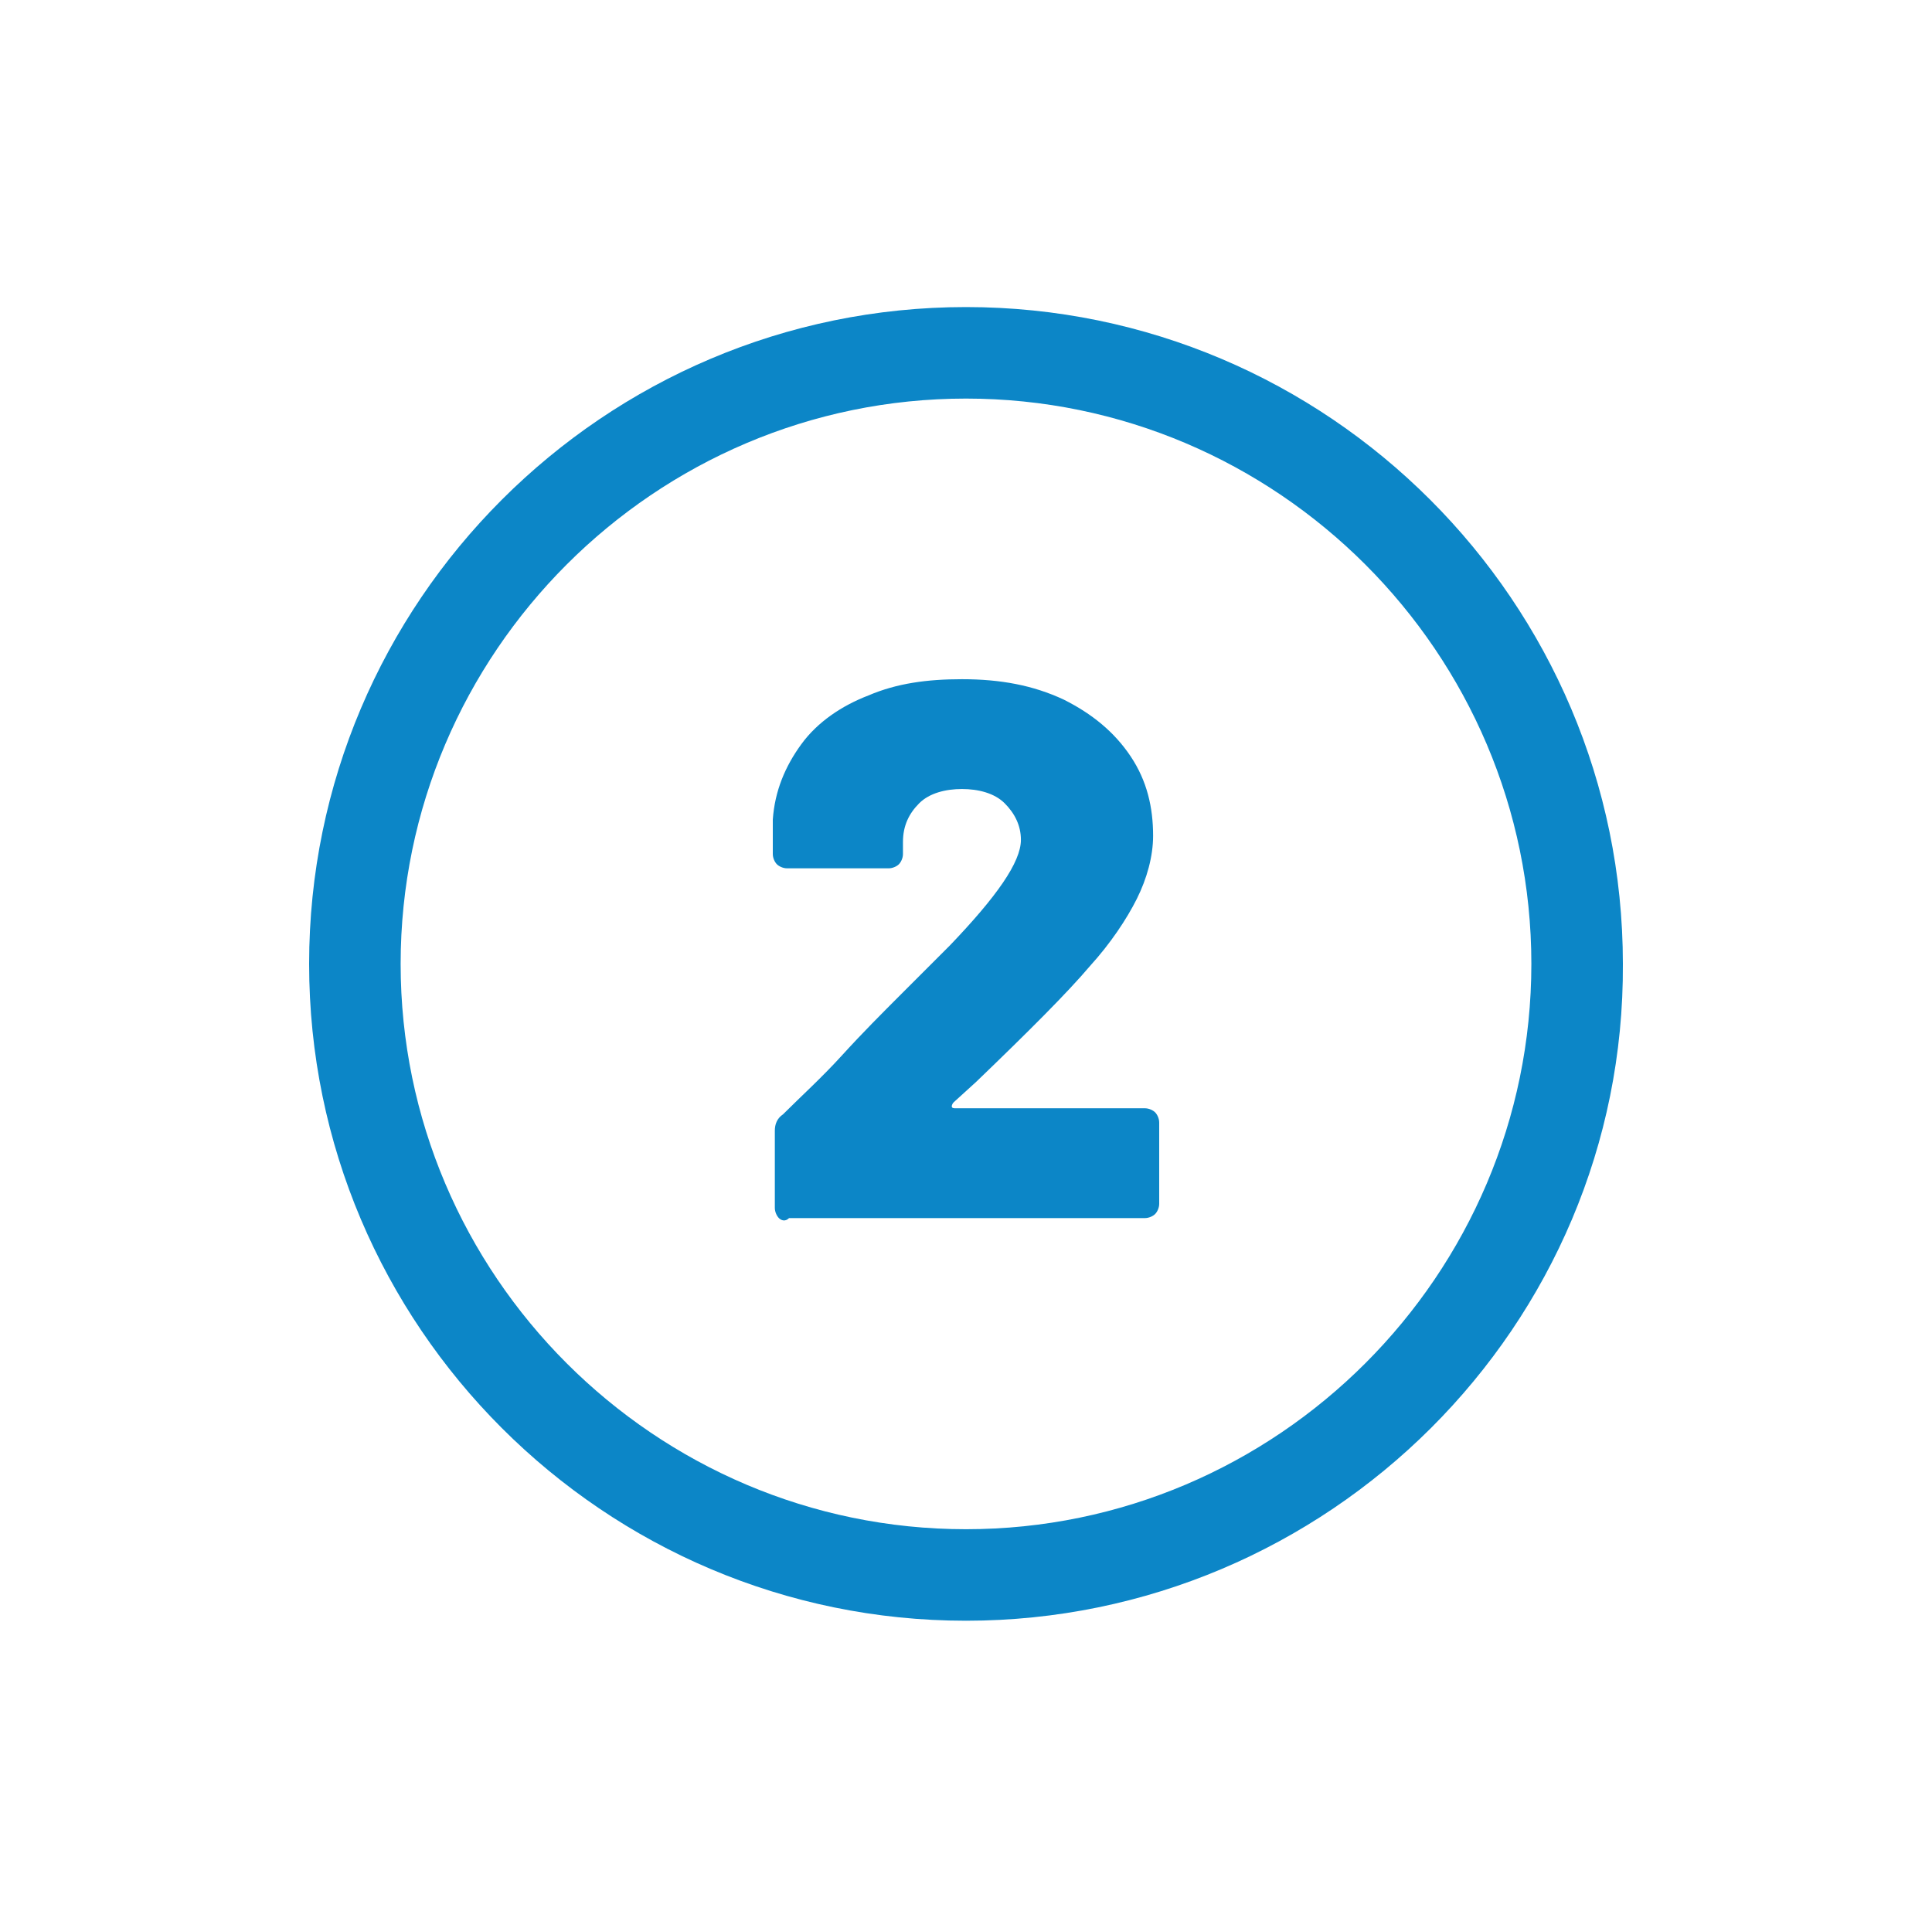 <?xml version="1.0" encoding="UTF-8" standalone="no"?>
<svg
   xmlns:dc="http://purl.org/dc/elements/1.1/"
   xmlns:cc="http://creativecommons.org/ns#"
   xmlns:rdf="http://www.w3.org/1999/02/22-rdf-syntax-ns#"
   xmlns:svg="http://www.w3.org/2000/svg"
   xmlns="http://www.w3.org/2000/svg"
   xmlns:sodipodi="http://sodipodi.sourceforge.net/DTD/sodipodi-0.dtd"
   xmlns:inkscape="http://www.inkscape.org/namespaces/inkscape"
   version="1.1"
   id="Ebene_1"
   x="0px"
   y="0px"
   viewBox="0 0 95 94.8"
   style="enable-background:new 0 0 95 94.8;"
   xml:space="preserve"
   sodipodi:docname="Reichweite-rheintaljob-2.svg"
   inkscape:version="1.0.2-2 (e86c870879, 2021-01-15)"><defs
   id="defs19" /><sodipodi:namedview
   pagecolor="#ffffff"
   bordercolor="#666666"
   borderopacity="1"
   objecttolerance="10"
   gridtolerance="10"
   guidetolerance="10"
   inkscape:pageopacity="0"
   inkscape:pageshadow="2"
   inkscape:window-width="1532"
   inkscape:window-height="907"
   id="namedview17"
   showgrid="false"
   inkscape:zoom="8.8818563"
   inkscape:cx="47.5"
   inkscape:cy="47.400002"
   inkscape:window-x="0"
   inkscape:window-y="0"
   inkscape:window-maximized="0"
   inkscape:current-layer="g6" />
<style
   type="text/css"
   id="style2">
	.st0{fill:#3B6C3D;}
</style>
<g
   id="g14">
	<g
   id="g12">
		<g
   id="g6">
			<path
   class="st0"
   d="m 47.5,79.7 c -17.8,0 -32.3,-14.5 -32.3,-32.3 0,-17.8 14.5,-32.3 32.3,-32.3 17.8,0 32.3,14.5 32.3,32.3 0.1,17.8 -14.5,32.3 -32.3,32.3 z m 0,-60.1 c -15.3,0 -27.8,12.5 -27.8,27.8 0,15.3 12.5,27.8 27.8,27.8 15.3,0 27.8,-12.5 27.8,-27.8 0,-15.3 -12.5,-27.8 -27.8,-27.8 z"
   id="path4"
   style="fill:#0c86c7;fill-opacity:1" />
		</g>
		<g
   id="g10">
			<path
   class="st0"
   d="m 38.3,59.9 c -0.1,-0.1 -0.2,-0.3 -0.2,-0.5 v -3.8 c 0,-0.3 0.1,-0.6 0.4,-0.8 0.9,-0.9 1.9,-1.8 2.9,-2.9 1,-1.1 2,-2.1 2.9,-3 1.7,-1.7 2.5,-2.5 2.4,-2.4 2.3,-2.4 3.5,-4.1 3.5,-5.2 0,-0.7 -0.3,-1.3 -0.8,-1.8 -0.5,-0.5 -1.3,-0.7 -2.1,-0.7 -0.8,0 -1.6,0.2 -2.1,0.7 -0.5,0.5 -0.8,1.1 -0.8,1.9 V 42 c 0,0.2 -0.1,0.4 -0.2,0.5 -0.1,0.1 -0.3,0.2 -0.5,0.2 h -5 c -0.2,0 -0.4,-0.1 -0.5,-0.2 C 38.1,42.4 38,42.2 38,42 v -1.7 c 0.1,-1.4 0.6,-2.6 1.4,-3.7 0.8,-1.1 2,-1.9 3.3,-2.4 1.4,-0.6 2.9,-0.8 4.6,-0.8 1.9,0 3.5,0.3 5,1 1.4,0.7 2.5,1.6 3.3,2.8 0.8,1.2 1.1,2.5 1.1,3.9 0,1 -0.3,2.1 -0.8,3.1 -0.5,1 -1.3,2.2 -2.3,3.3 -1.1,1.3 -3,3.2 -5.6,5.7 l -1.1,1 c -0.1,0.1 -0.1,0.2 -0.1,0.2 0,0.1 0.1,0.1 0.2,0.1 h 9.3 c 0.2,0 0.4,0.1 0.5,0.2 0.1,0.1 0.2,0.3 0.2,0.5 v 4 c 0,0.2 -0.1,0.4 -0.2,0.5 -0.1,0.1 -0.3,0.2 -0.5,0.2 H 38.8 c -0.2,0.2 -0.4,0.1 -0.5,0 z"
   id="path8"
   style="fill:#0c86c7;fill-opacity:1" />
		</g>
	</g>
</g>
</svg>
